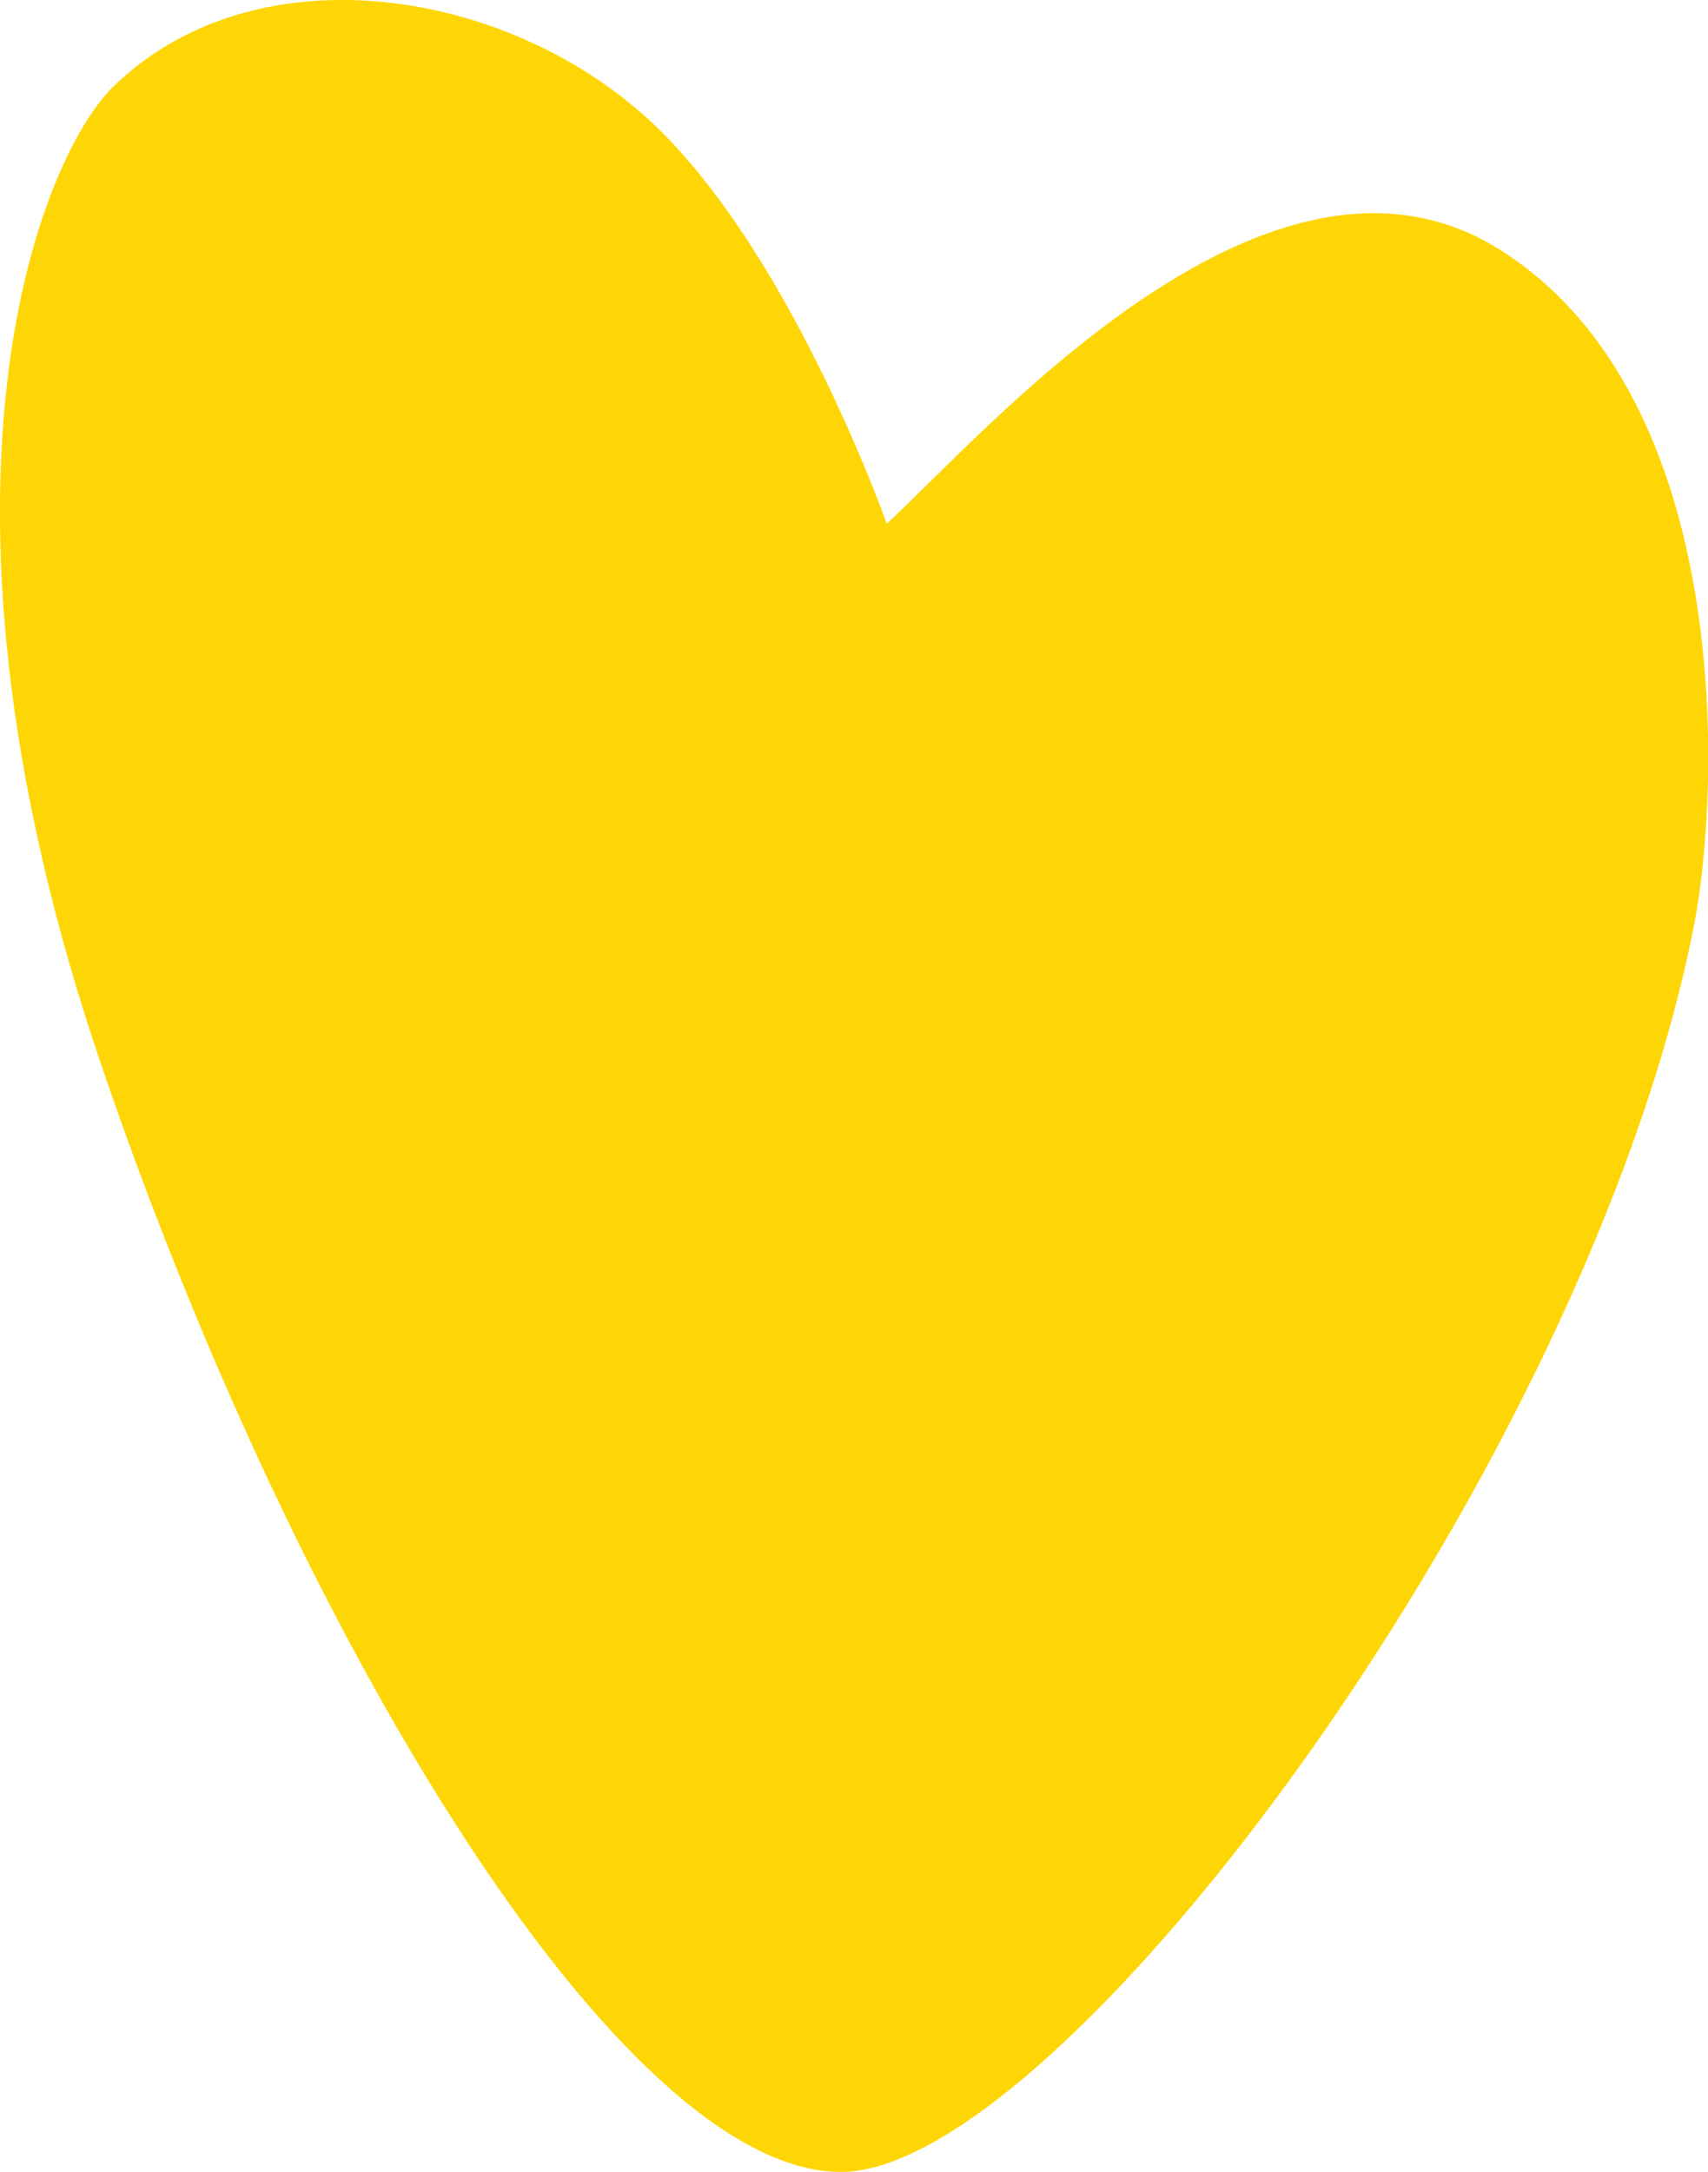 <?xml version="1.0" encoding="UTF-8"?>
<svg xmlns="http://www.w3.org/2000/svg" viewBox="0 0 40.58 51.6">
  <defs>
    <style>
      .cls-1 {
        isolation: isolate;
      }

      .cls-2 {
        mix-blend-mode: multiply;
      }

      .cls-3 {
        fill: #ffd605;
      }
    </style>
  </defs>
  <g class="cls-1">
    <g id="Calque_2" data-name="Calque 2">
      <g id="Calque_1-2" data-name="Calque 1">
        <g class="cls-2">
          <path class="cls-3" d="M21.07,12.44c2.34-2.15,9.13-10.03,14.64-6.46,5.51,3.56,5.16,12.81,4.54,15.99-2.5,12.82-15.04,29.63-20.27,29.63S7.08,38.98,2.44,25.4C-2.21,11.81.89,3.83,2.69,2.06,5.98-1.15,11.75-.35,15.22,2.67c3.47,3.01,5.85,9.78,5.85,9.78Z"/>
        </g>
      </g>
    </g>
  </g>
</svg>